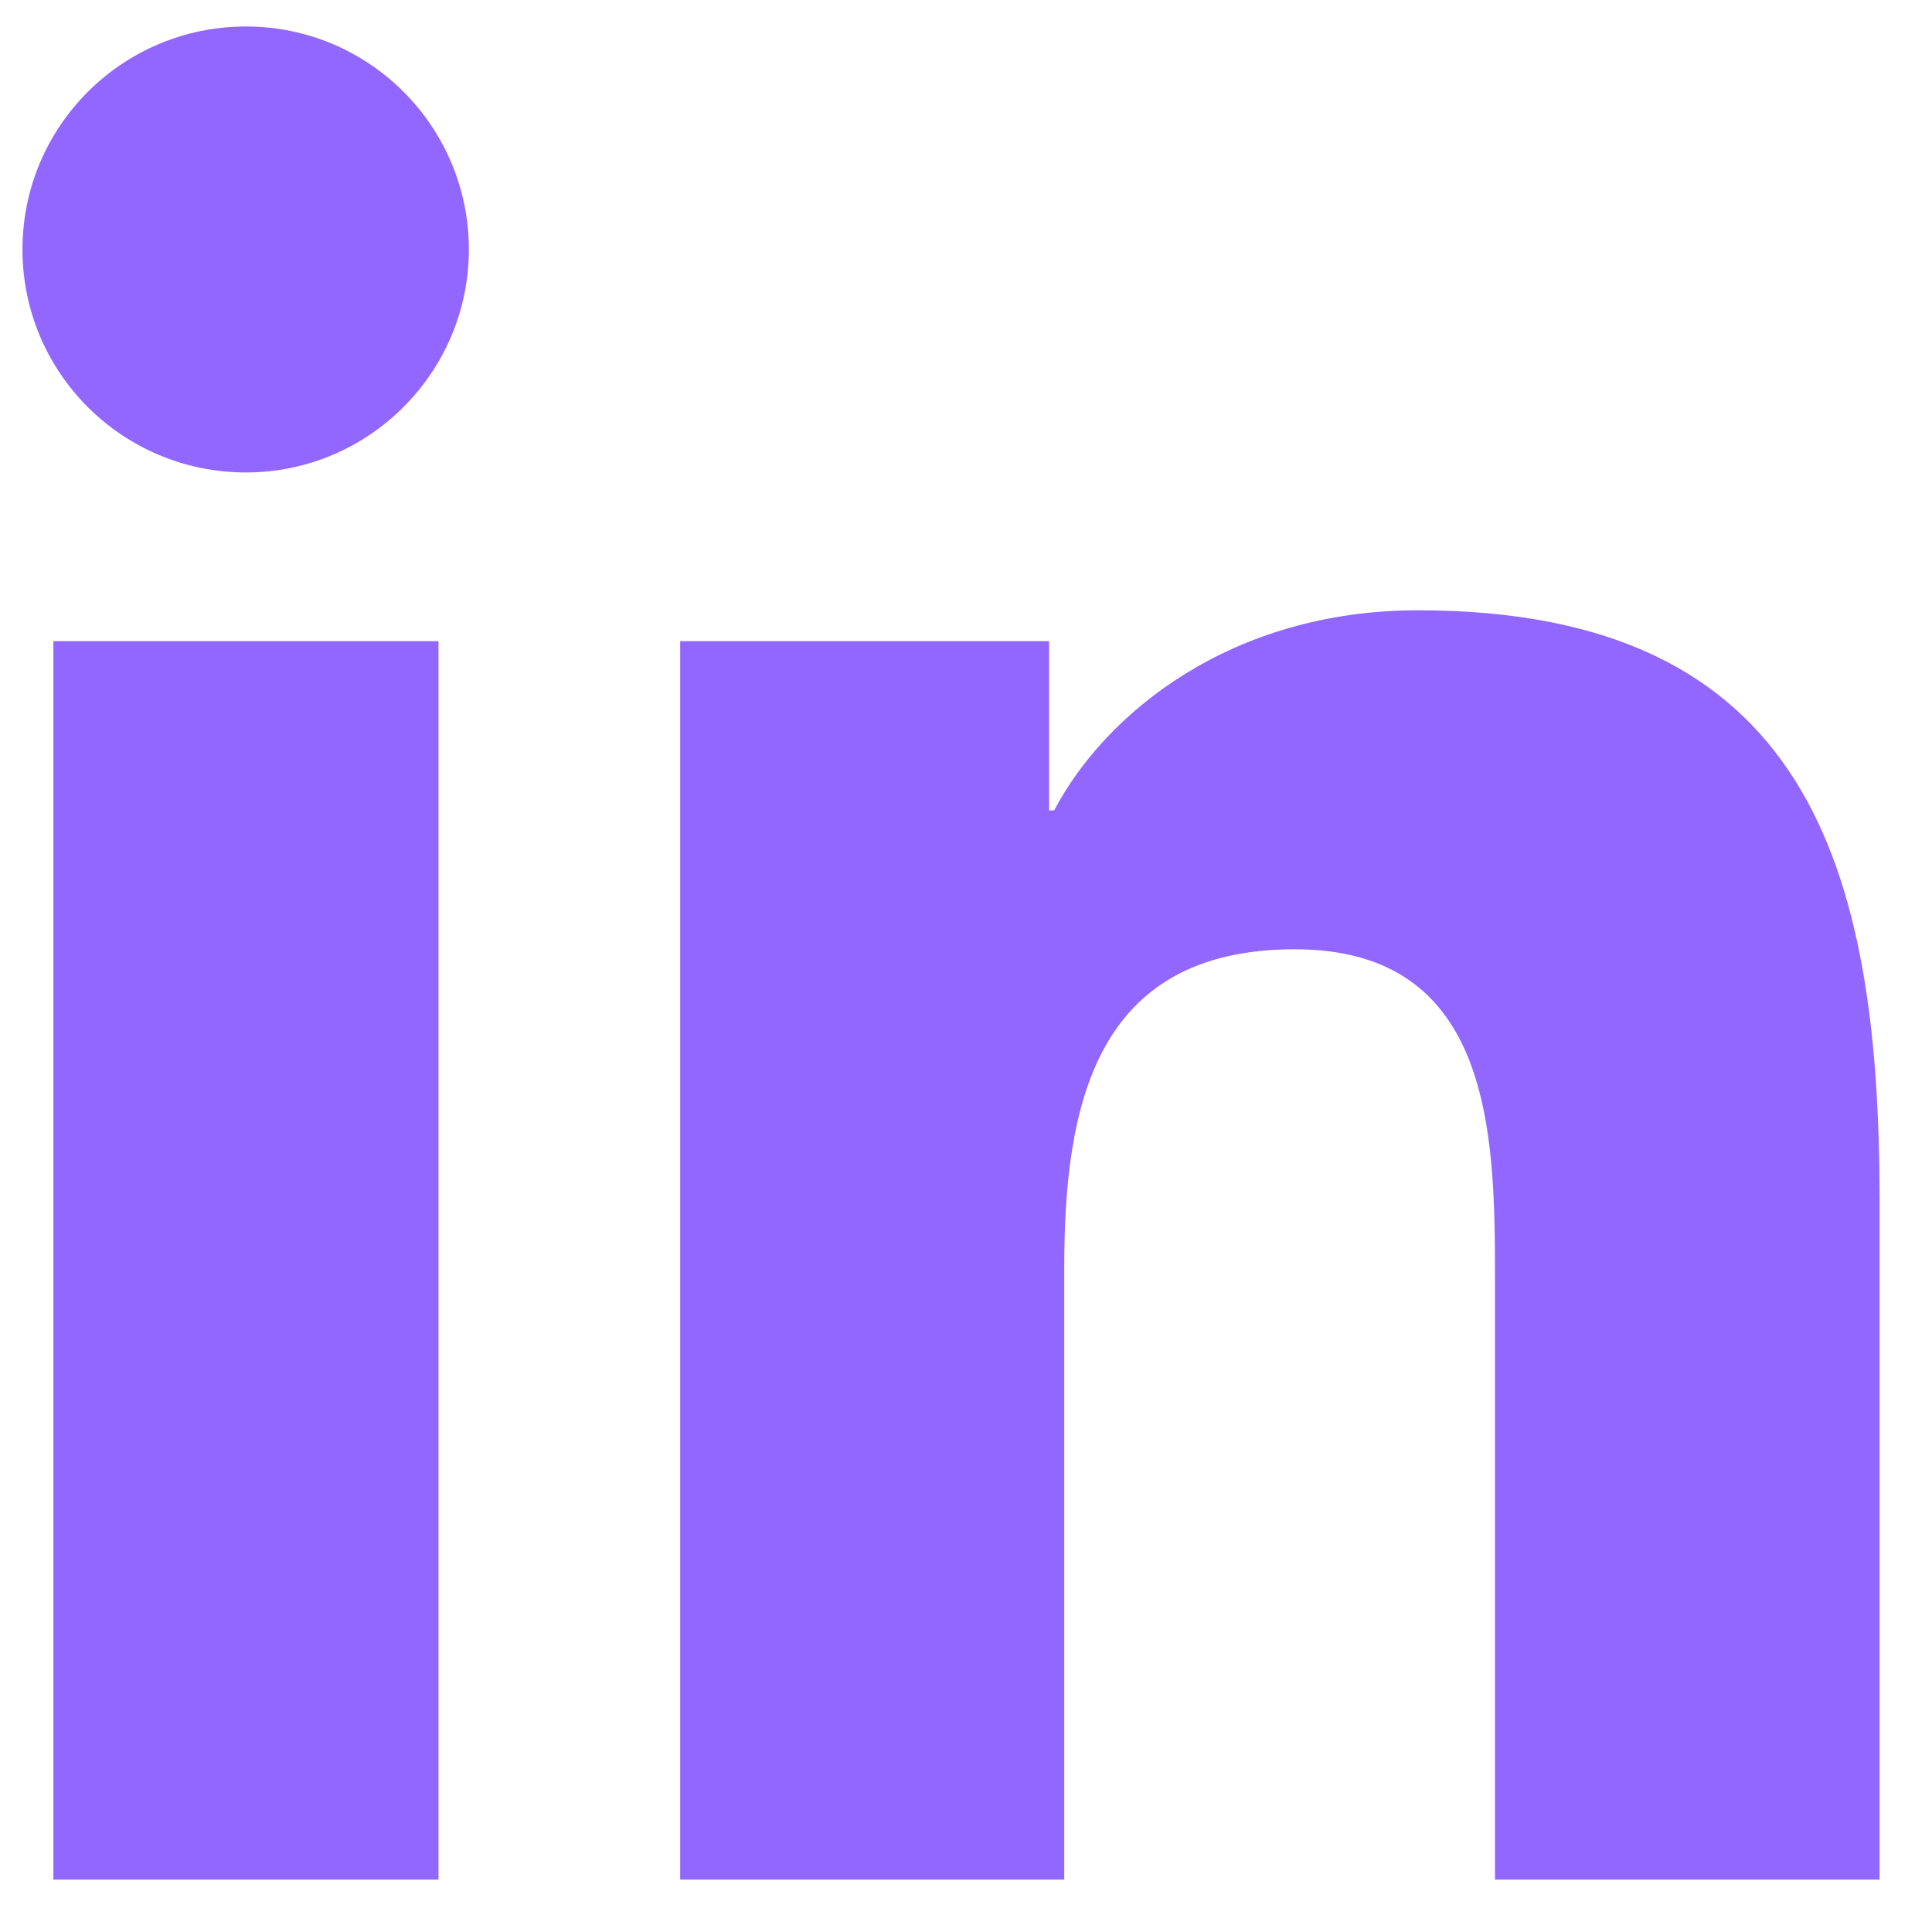 <?xml version="1.0" encoding="UTF-8"?> <svg xmlns="http://www.w3.org/2000/svg" width="35" height="35" viewBox="0 0 35 35" fill="none"><g clip-path="url(#clip0_798_9647)"><path d="M7.944 34.051H0.967V11.615H7.944V34.051ZM4.455 8.559C2.216 8.559 0.407 6.75 0.407 4.52C0.407 2.289 2.216 0.48 4.455 0.48C6.686 0.48 8.494 2.289 8.494 4.52C8.494 6.741 6.686 8.559 4.455 8.559ZM34.05 34.051H27.083V23.145C27.083 20.547 27.037 17.197 23.457 17.197C19.831 17.197 19.28 20.033 19.28 22.962V34.051H12.322V11.615H19.005V14.681H19.097C20.024 12.919 22.301 11.056 25.688 11.056C32.747 11.056 34.05 15.7 34.05 21.741V34.051Z" fill="#9167FF"></path></g><defs><clipPath id="clip0_798_9647"><rect width="35" height="35" fill="white"></rect></clipPath></defs></svg> 